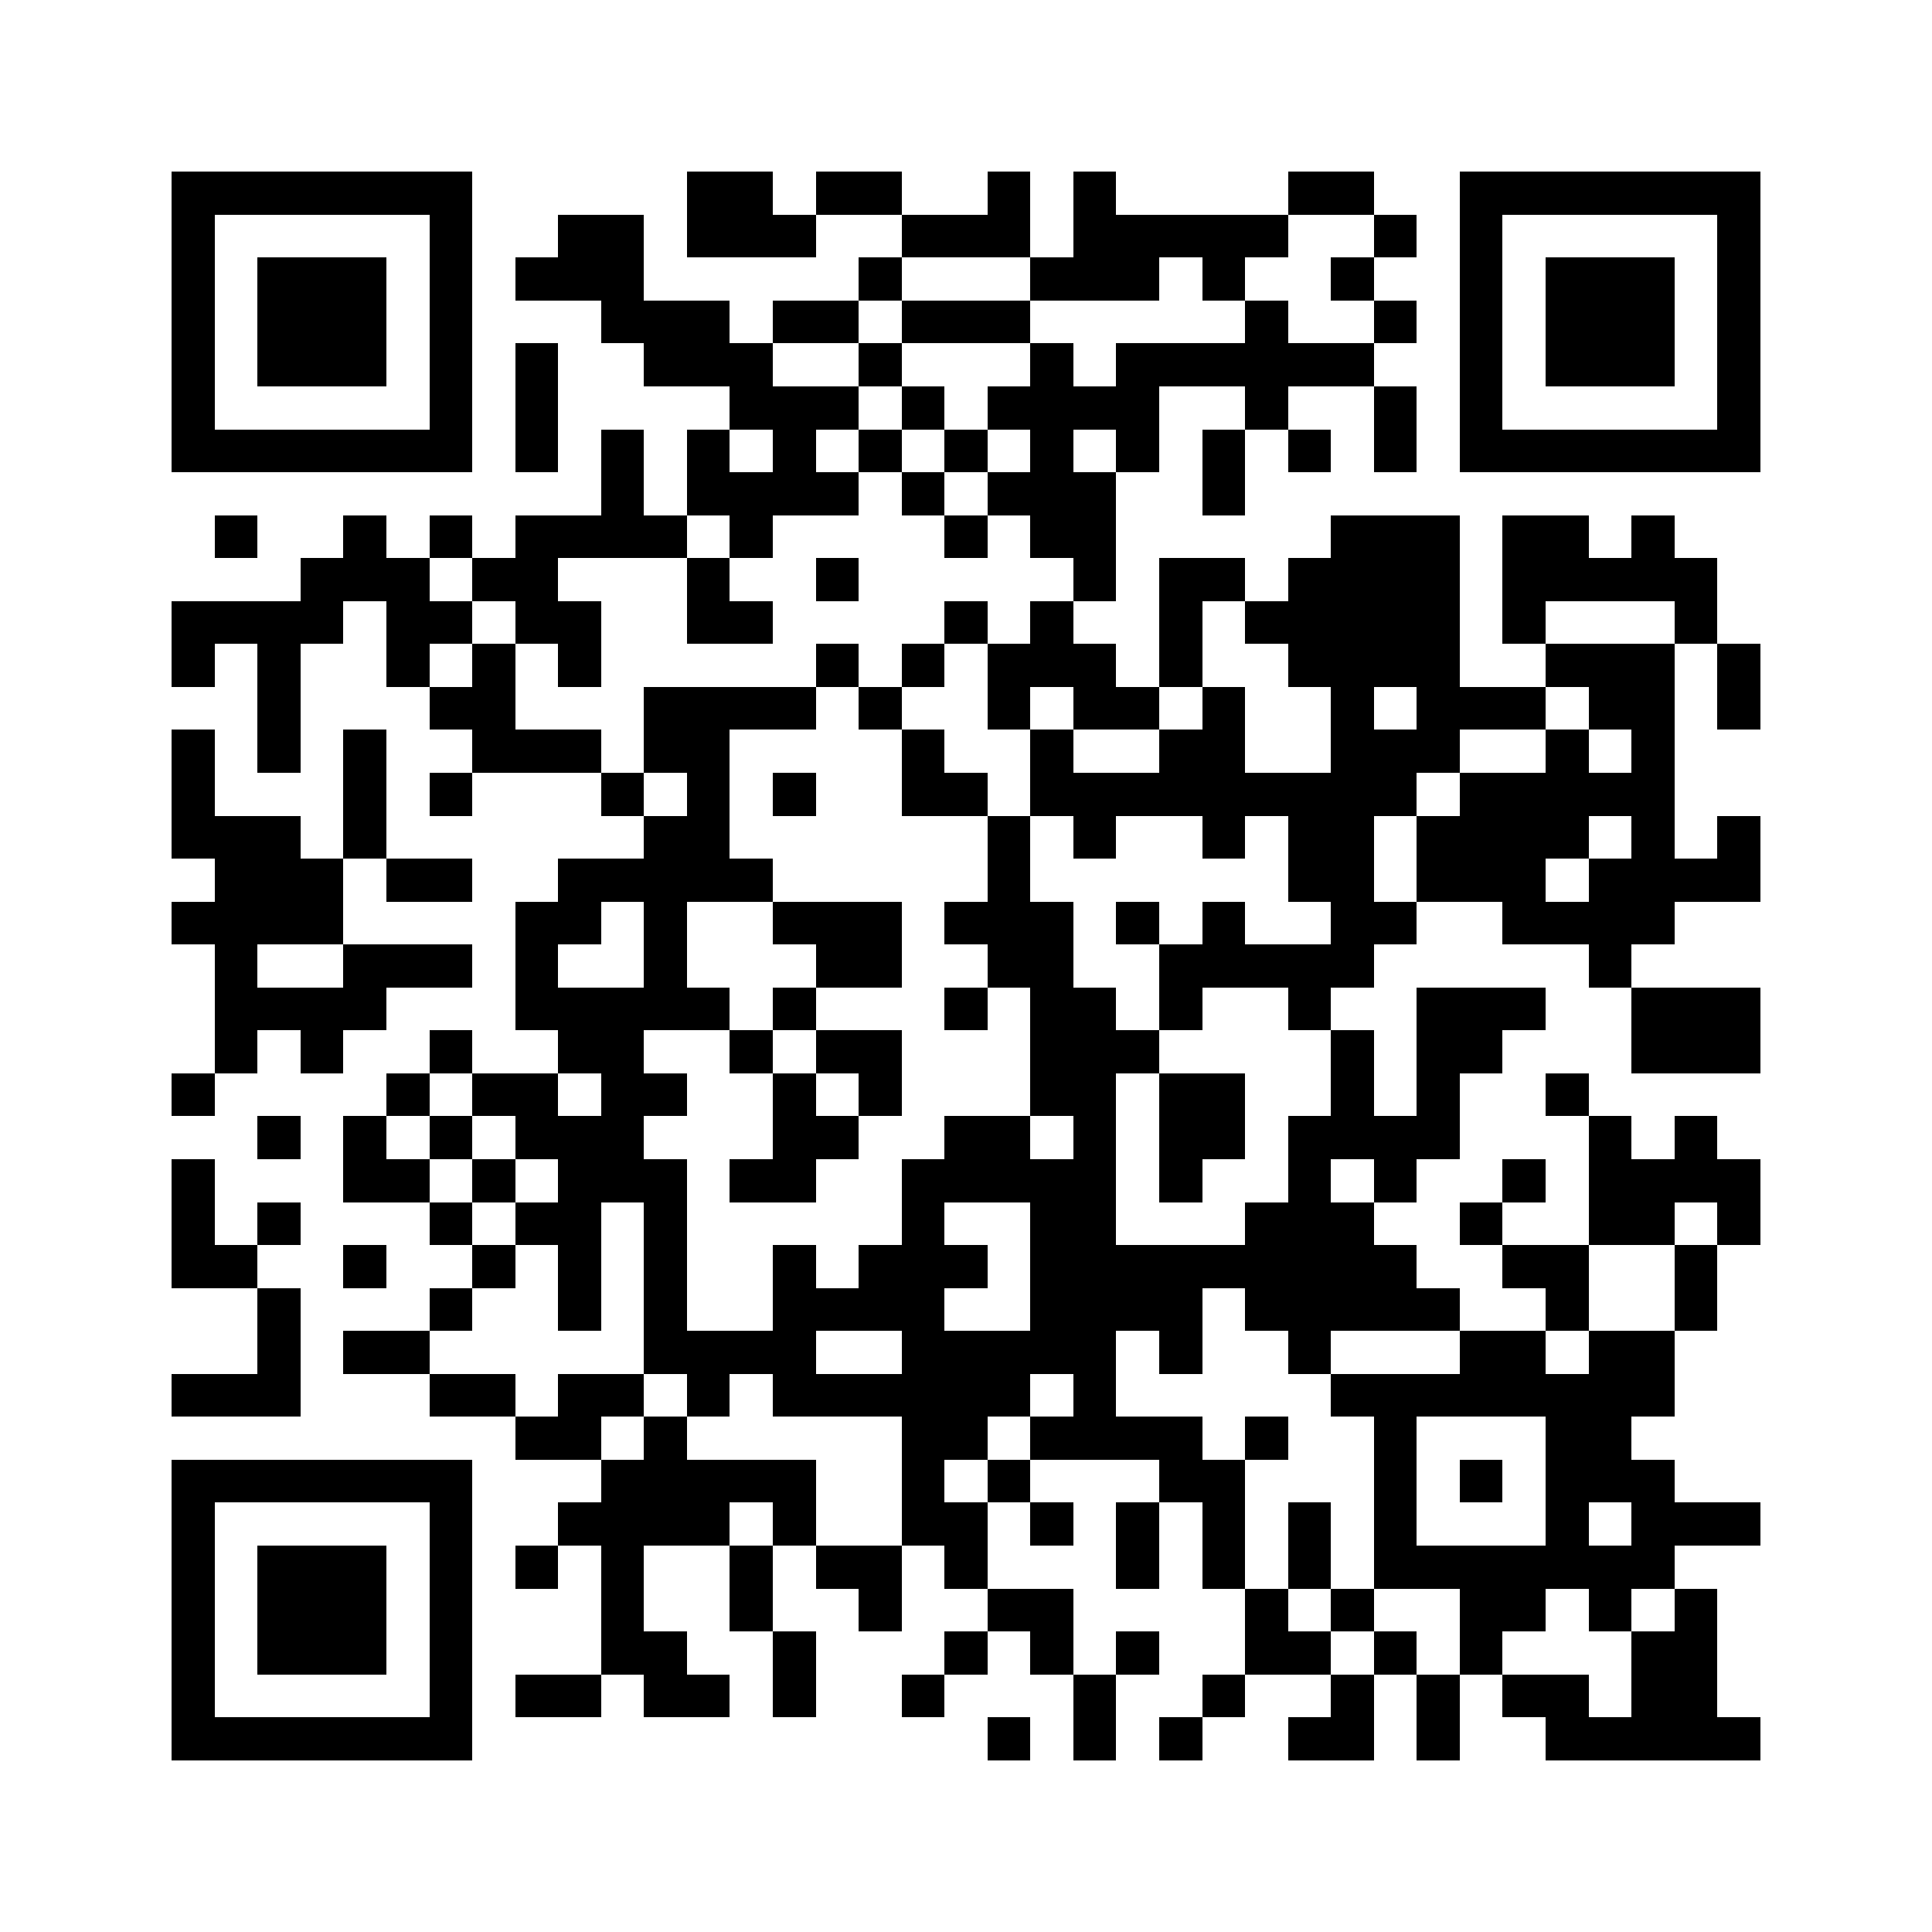 <svg xmlns="http://www.w3.org/2000/svg" viewBox="0 0 45 45" shape-rendering="crispEdges" width="900" height="900">
<rect x="0" y="0" width="45" height="45" fill="#FFF"/>
<path fill="#000" d="M4 4h7v1h-7zM16 4h2v1h-2zM19 4h2v1h-2zM23 4h1v1h-1zM25 4h1v1h-1zM30 4h2v1h-2zM34 4h7v1h-7zM4 5h1v1h-1zM10 5h1v1h-1zM13 5h2v1h-2zM16 5h3v1h-3zM21 5h3v1h-3zM25 5h5v1h-5zM32 5h1v1h-1zM34 5h1v1h-1zM40 5h1v1h-1zM4 6h1v1h-1zM6 6h3v1h-3zM10 6h1v1h-1zM12 6h3v1h-3zM20 6h1v1h-1zM24 6h3v1h-3zM28 6h1v1h-1zM31 6h1v1h-1zM34 6h1v1h-1zM36 6h3v1h-3zM40 6h1v1h-1zM4 7h1v1h-1zM6 7h3v1h-3zM10 7h1v1h-1zM14 7h3v1h-3zM18 7h2v1h-2zM21 7h3v1h-3zM29 7h1v1h-1zM32 7h1v1h-1zM34 7h1v1h-1zM36 7h3v1h-3zM40 7h1v1h-1zM4 8h1v1h-1zM6 8h3v1h-3zM10 8h1v1h-1zM12 8h1v1h-1zM15 8h3v1h-3zM20 8h1v1h-1zM24 8h1v1h-1zM26 8h6v1h-6zM34 8h1v1h-1zM36 8h3v1h-3zM40 8h1v1h-1zM4 9h1v1h-1zM10 9h1v1h-1zM12 9h1v1h-1zM17 9h3v1h-3zM21 9h1v1h-1zM23 9h4v1h-4zM29 9h1v1h-1zM32 9h1v1h-1zM34 9h1v1h-1zM40 9h1v1h-1zM4 10h7v1h-7zM12 10h1v1h-1zM14 10h1v1h-1zM16 10h1v1h-1zM18 10h1v1h-1zM20 10h1v1h-1zM22 10h1v1h-1zM24 10h1v1h-1zM26 10h1v1h-1zM28 10h1v1h-1zM30 10h1v1h-1zM32 10h1v1h-1zM34 10h7v1h-7zM14 11h1v1h-1zM16 11h4v1h-4zM21 11h1v1h-1zM23 11h3v1h-3zM28 11h1v1h-1zM5 12h1v1h-1zM8 12h1v1h-1zM10 12h1v1h-1zM12 12h4v1h-4zM17 12h1v1h-1zM22 12h1v1h-1zM24 12h2v1h-2zM31 12h3v1h-3zM35 12h2v1h-2zM38 12h1v1h-1zM7 13h3v1h-3zM11 13h2v1h-2zM16 13h1v1h-1zM19 13h1v1h-1zM25 13h1v1h-1zM27 13h2v1h-2zM30 13h4v1h-4zM35 13h5v1h-5zM4 14h4v1h-4zM9 14h2v1h-2zM12 14h2v1h-2zM16 14h2v1h-2zM22 14h1v1h-1zM24 14h1v1h-1zM27 14h1v1h-1zM29 14h5v1h-5zM35 14h1v1h-1zM39 14h1v1h-1zM4 15h1v1h-1zM6 15h1v1h-1zM9 15h1v1h-1zM11 15h1v1h-1zM13 15h1v1h-1zM19 15h1v1h-1zM21 15h1v1h-1zM23 15h3v1h-3zM27 15h1v1h-1zM30 15h4v1h-4zM36 15h3v1h-3zM40 15h1v1h-1zM6 16h1v1h-1zM10 16h2v1h-2zM15 16h4v1h-4zM20 16h1v1h-1zM23 16h1v1h-1zM25 16h2v1h-2zM28 16h1v1h-1zM31 16h1v1h-1zM33 16h3v1h-3zM37 16h2v1h-2zM40 16h1v1h-1zM4 17h1v1h-1zM6 17h1v1h-1zM8 17h1v1h-1zM11 17h3v1h-3zM15 17h2v1h-2zM21 17h1v1h-1zM24 17h1v1h-1zM27 17h2v1h-2zM31 17h3v1h-3zM36 17h1v1h-1zM38 17h1v1h-1zM4 18h1v1h-1zM8 18h1v1h-1zM10 18h1v1h-1zM14 18h1v1h-1zM16 18h1v1h-1zM18 18h1v1h-1zM21 18h2v1h-2zM24 18h9v1h-9zM34 18h5v1h-5zM4 19h3v1h-3zM8 19h1v1h-1zM15 19h2v1h-2zM23 19h1v1h-1zM25 19h1v1h-1zM28 19h1v1h-1zM30 19h2v1h-2zM33 19h4v1h-4zM38 19h1v1h-1zM40 19h1v1h-1zM5 20h3v1h-3zM9 20h2v1h-2zM13 20h5v1h-5zM23 20h1v1h-1zM30 20h2v1h-2zM33 20h3v1h-3zM37 20h4v1h-4zM4 21h4v1h-4zM12 21h2v1h-2zM15 21h1v1h-1zM18 21h3v1h-3zM22 21h3v1h-3zM26 21h1v1h-1zM28 21h1v1h-1zM31 21h2v1h-2zM35 21h4v1h-4zM5 22h1v1h-1zM8 22h3v1h-3zM12 22h1v1h-1zM15 22h1v1h-1zM19 22h2v1h-2zM23 22h2v1h-2zM27 22h5v1h-5zM37 22h1v1h-1zM5 23h4v1h-4zM12 23h5v1h-5zM18 23h1v1h-1zM22 23h1v1h-1zM24 23h2v1h-2zM27 23h1v1h-1zM30 23h1v1h-1zM33 23h3v1h-3zM38 23h3v1h-3zM5 24h1v1h-1zM7 24h1v1h-1zM10 24h1v1h-1zM13 24h2v1h-2zM17 24h1v1h-1zM19 24h2v1h-2zM24 24h3v1h-3zM31 24h1v1h-1zM33 24h2v1h-2zM38 24h3v1h-3zM4 25h1v1h-1zM9 25h1v1h-1zM11 25h2v1h-2zM14 25h2v1h-2zM18 25h1v1h-1zM20 25h1v1h-1zM24 25h2v1h-2zM27 25h2v1h-2zM31 25h1v1h-1zM33 25h1v1h-1zM36 25h1v1h-1zM6 26h1v1h-1zM8 26h1v1h-1zM10 26h1v1h-1zM12 26h3v1h-3zM18 26h2v1h-2zM22 26h2v1h-2zM25 26h1v1h-1zM27 26h2v1h-2zM30 26h4v1h-4zM37 26h1v1h-1zM39 26h1v1h-1zM4 27h1v1h-1zM8 27h2v1h-2zM11 27h1v1h-1zM13 27h3v1h-3zM17 27h2v1h-2zM21 27h5v1h-5zM27 27h1v1h-1zM30 27h1v1h-1zM32 27h1v1h-1zM35 27h1v1h-1zM37 27h4v1h-4zM4 28h1v1h-1zM6 28h1v1h-1zM10 28h1v1h-1zM12 28h2v1h-2zM15 28h1v1h-1zM21 28h1v1h-1zM24 28h2v1h-2zM29 28h3v1h-3zM34 28h1v1h-1zM37 28h2v1h-2zM40 28h1v1h-1zM4 29h2v1h-2zM8 29h1v1h-1zM11 29h1v1h-1zM13 29h1v1h-1zM15 29h1v1h-1zM18 29h1v1h-1zM20 29h3v1h-3zM24 29h9v1h-9zM35 29h2v1h-2zM39 29h1v1h-1zM6 30h1v1h-1zM10 30h1v1h-1zM13 30h1v1h-1zM15 30h1v1h-1zM18 30h4v1h-4zM24 30h4v1h-4zM29 30h5v1h-5zM36 30h1v1h-1zM39 30h1v1h-1zM6 31h1v1h-1zM8 31h2v1h-2zM15 31h4v1h-4zM21 31h5v1h-5zM27 31h1v1h-1zM30 31h1v1h-1zM34 31h2v1h-2zM37 31h2v1h-2zM4 32h3v1h-3zM10 32h2v1h-2zM13 32h2v1h-2zM16 32h1v1h-1zM18 32h6v1h-6zM25 32h1v1h-1zM31 32h8v1h-8zM12 33h2v1h-2zM15 33h1v1h-1zM21 33h2v1h-2zM24 33h4v1h-4zM29 33h1v1h-1zM32 33h1v1h-1zM36 33h2v1h-2zM4 34h7v1h-7zM14 34h5v1h-5zM21 34h1v1h-1zM23 34h1v1h-1zM27 34h2v1h-2zM32 34h1v1h-1zM34 34h1v1h-1zM36 34h3v1h-3zM4 35h1v1h-1zM10 35h1v1h-1zM13 35h4v1h-4zM18 35h1v1h-1zM21 35h2v1h-2zM24 35h1v1h-1zM26 35h1v1h-1zM28 35h1v1h-1zM30 35h1v1h-1zM32 35h1v1h-1zM36 35h1v1h-1zM38 35h3v1h-3zM4 36h1v1h-1zM6 36h3v1h-3zM10 36h1v1h-1zM12 36h1v1h-1zM14 36h1v1h-1zM17 36h1v1h-1zM19 36h2v1h-2zM22 36h1v1h-1zM26 36h1v1h-1zM28 36h1v1h-1zM30 36h1v1h-1zM32 36h7v1h-7zM4 37h1v1h-1zM6 37h3v1h-3zM10 37h1v1h-1zM14 37h1v1h-1zM17 37h1v1h-1zM20 37h1v1h-1zM23 37h2v1h-2zM29 37h1v1h-1zM31 37h1v1h-1zM34 37h2v1h-2zM37 37h1v1h-1zM39 37h1v1h-1zM4 38h1v1h-1zM6 38h3v1h-3zM10 38h1v1h-1zM14 38h2v1h-2zM18 38h1v1h-1zM22 38h1v1h-1zM24 38h1v1h-1zM26 38h1v1h-1zM29 38h2v1h-2zM32 38h1v1h-1zM34 38h1v1h-1zM38 38h2v1h-2zM4 39h1v1h-1zM10 39h1v1h-1zM12 39h2v1h-2zM15 39h2v1h-2zM18 39h1v1h-1zM21 39h1v1h-1zM25 39h1v1h-1zM28 39h1v1h-1zM31 39h1v1h-1zM33 39h1v1h-1zM35 39h2v1h-2zM38 39h2v1h-2zM4 40h7v1h-7zM23 40h1v1h-1zM25 40h1v1h-1zM27 40h1v1h-1zM30 40h2v1h-2zM33 40h1v1h-1zM36 40h5v1h-5z"/>
</svg>